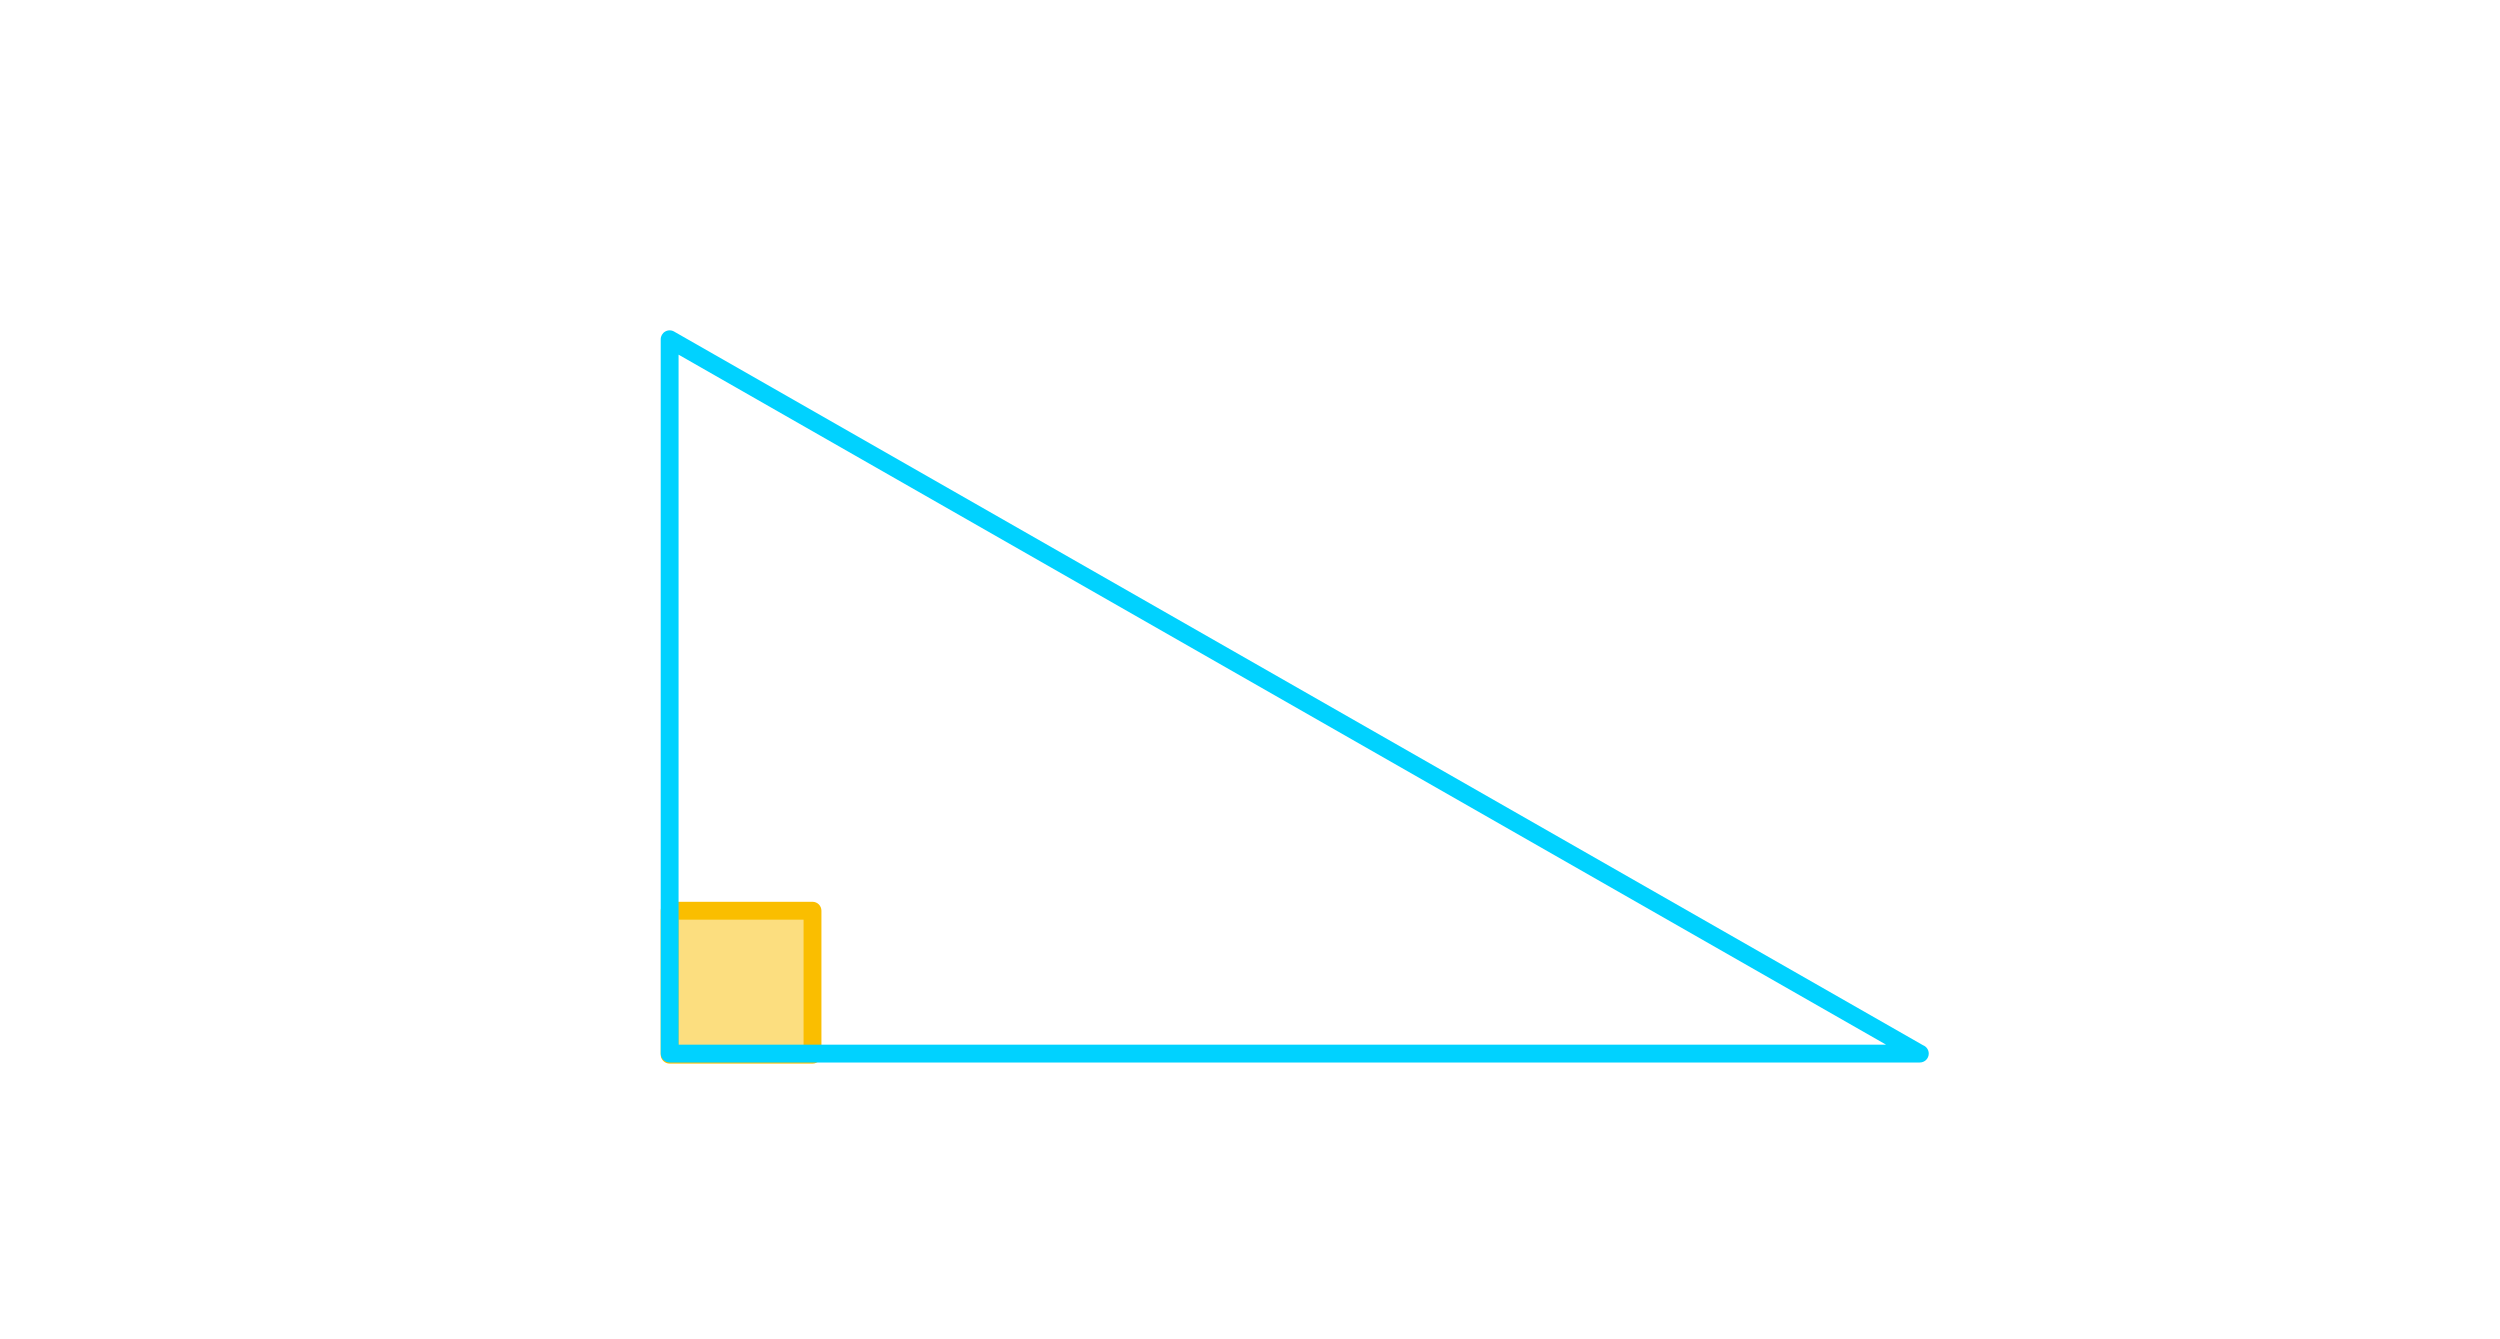 <?xml version="1.0" encoding="iso-8859-1"?>
<!-- Generator: Adobe Illustrator 16.0.3, SVG Export Plug-In . SVG Version: 6.00 Build 0)  -->
<!DOCTYPE svg PUBLIC "-//W3C//DTD SVG 1.1//EN" "http://www.w3.org/Graphics/SVG/1.1/DTD/svg11.dtd">
<svg version="1.1" xmlns="http://www.w3.org/2000/svg" xmlns:xlink="http://www.w3.org/1999/xlink" x="0px" y="0px" width="280px"
	 height="150px" viewBox="633.5 -51.5 280 150" style="enable-background:new 633.5 -51.5 280 150;" xml:space="preserve">
<g id="Layer_1">
	<g id="New_Symbol_2">
	</g>
	<g id="New_Symbol_3_">
	</g>
	<g id="New_Symbol_2_">
	</g>
	<g id="New_Symbol_1_">
	</g>
	<g id="New_Symbol">
	</g>
	<g>
		<g>
		</g>
	</g>
	<g>
		<g>
			<g>
				<g>
					<rect x="708.5" y="50.5" style="opacity:0.5;fill:#FABE00;" width="16" height="16.125"/>
					<path style="fill:#FABE00;" d="M724.5,67.625h-16c-0.553,0-1-0.447-1-1V50.5c0-0.553,0.447-1,1-1h16c0.553,0,1,0.447,1,1
						v16.125C725.5,67.178,725.053,67.625,724.5,67.625z M709.5,65.625h14V51.5h-14V65.625z"/>
				</g>
				<g>
					<g>
						<g>
							<path style="fill:#00D2FF;" d="M848.52,67.5c-0.005,0.001-0.012,0.001-0.02,0h-140c-0.553,0-1-0.447-1-1v-80
								c0-0.356,0.189-0.686,0.498-0.865c0.308-0.179,0.688-0.181,0.998-0.003l139.892,79.938c0.37,0.146,0.632,0.508,0.632,0.931
								C849.52,67.053,849.072,67.5,848.52,67.5z M709.5,65.5h135.234L709.5-11.777V65.5z"/>
						</g>
						<g>
							<g>
								<g>
									<g>
										<g>
											<g>
												<g>
													<g>
														<g id="Layer_1_99_">
															<g>
																<g>
																	<g>
																		<g>
																			<g>
																				<g>
																					<g>
																						<g>
																							<g style="opacity:0;">
																								<rect x="633.5" y="-51.5" style="fill:#FFFFFF;" width="280" height="150"/>
																							</g>
																						</g>
																					</g>
																				</g>
																			</g>
																		</g>
																	</g>
																</g>
															</g>
														</g>
													</g>
												</g>
											</g>
										</g>
									</g>
								</g>
							</g>
						</g>
					</g>
				</g>
			</g>
		</g>
	</g>
</g>
<g id="Isolation_Mode">
</g>
<g id="nyt_x5F_exporter_x5F_info" style="display:none;">
</g>
</svg>
